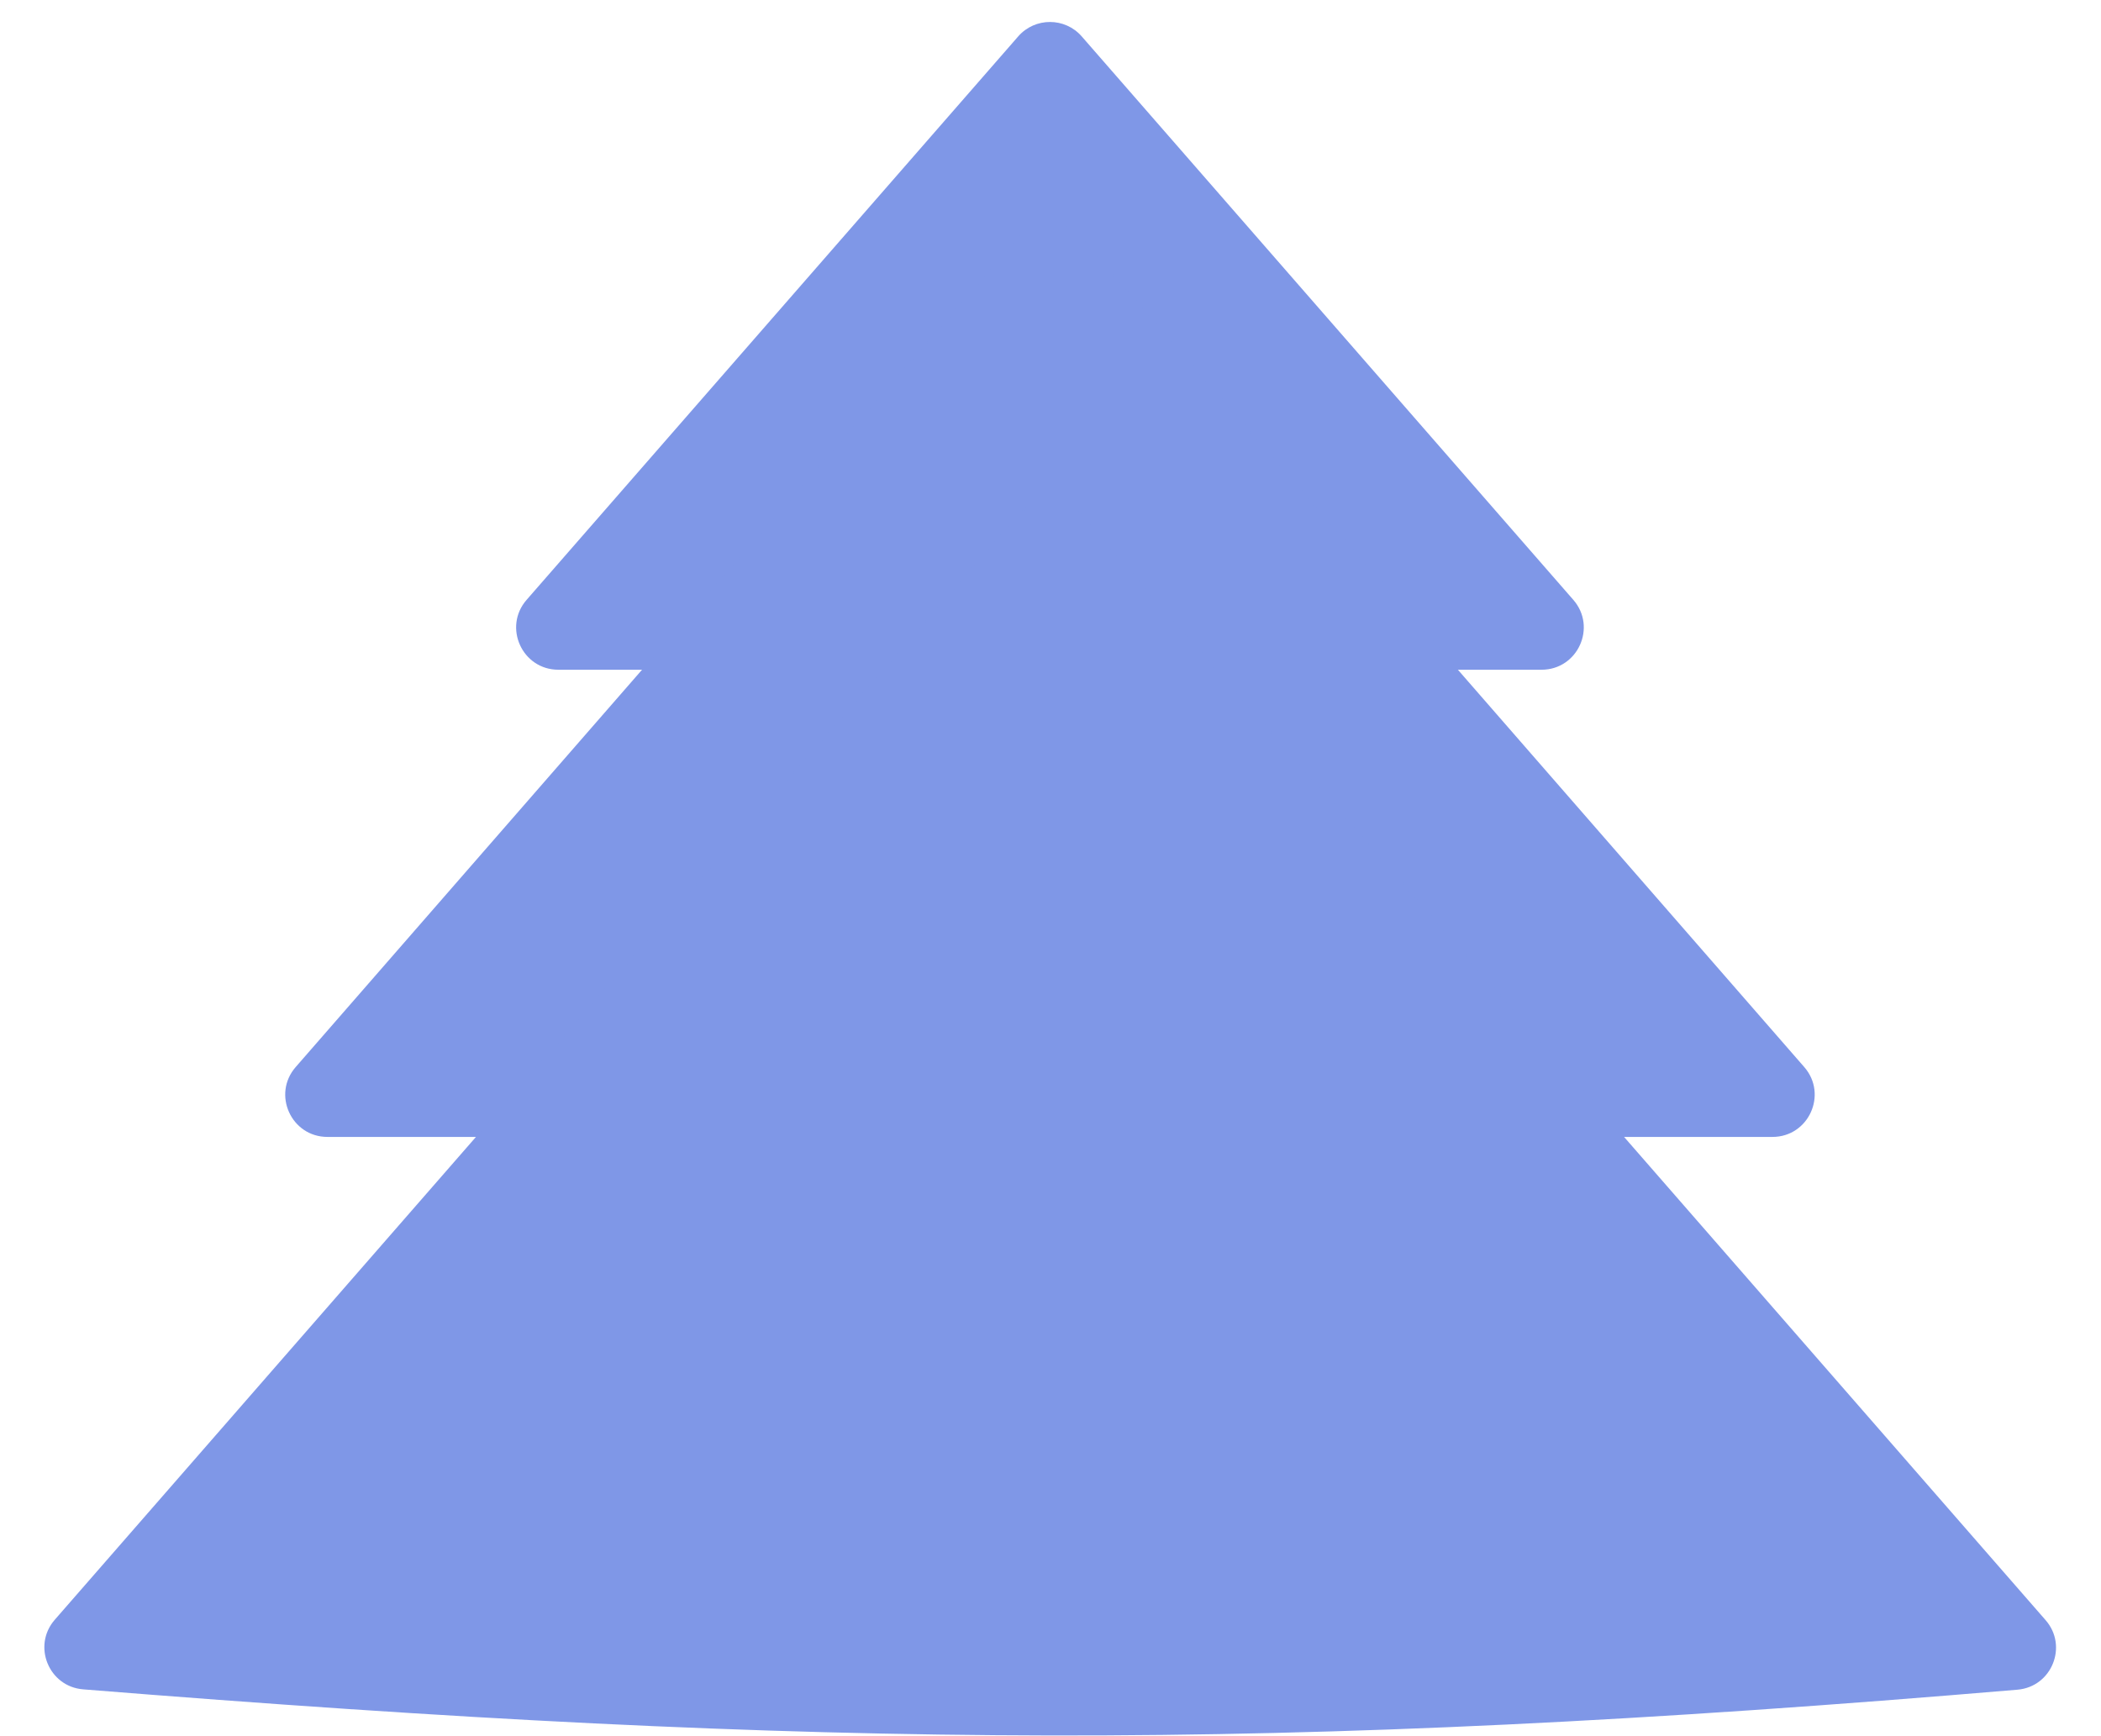 <?xml version="1.0" encoding="UTF-8"?> <svg xmlns="http://www.w3.org/2000/svg" width="1395" height="1153" viewBox="0 0 1395 1153" fill="none"> <path d="M676.046 24.187C687.204 11.396 707.087 11.396 718.245 24.187L1044.64 398.343C1060.44 416.457 1047.58 444.75 1023.54 444.75H370.749C346.712 444.75 333.848 416.457 349.649 398.344L676.046 24.187Z" fill="#7F97E7"></path> <path d="M676.038 158.217C687.197 145.414 707.094 145.414 718.253 158.217L1197.97 708.602C1213.76 726.718 1200.89 755 1176.86 755H217.427C193.396 755 180.53 726.718 196.32 708.603L676.038 158.217Z" fill="#7F97E7"></path> <path d="M676.082 342.193C687.241 329.399 707.126 329.399 718.285 342.193L1358.22 1075.89C1373.26 1093.13 1362.33 1120.15 1339.53 1122.08C846.894 1163.82 547.751 1161.46 55.211 1121.85C32.335 1120.01 21.29 1092.92 36.375 1075.62L676.082 342.193Z" fill="#7F97E7"></path> </svg> 